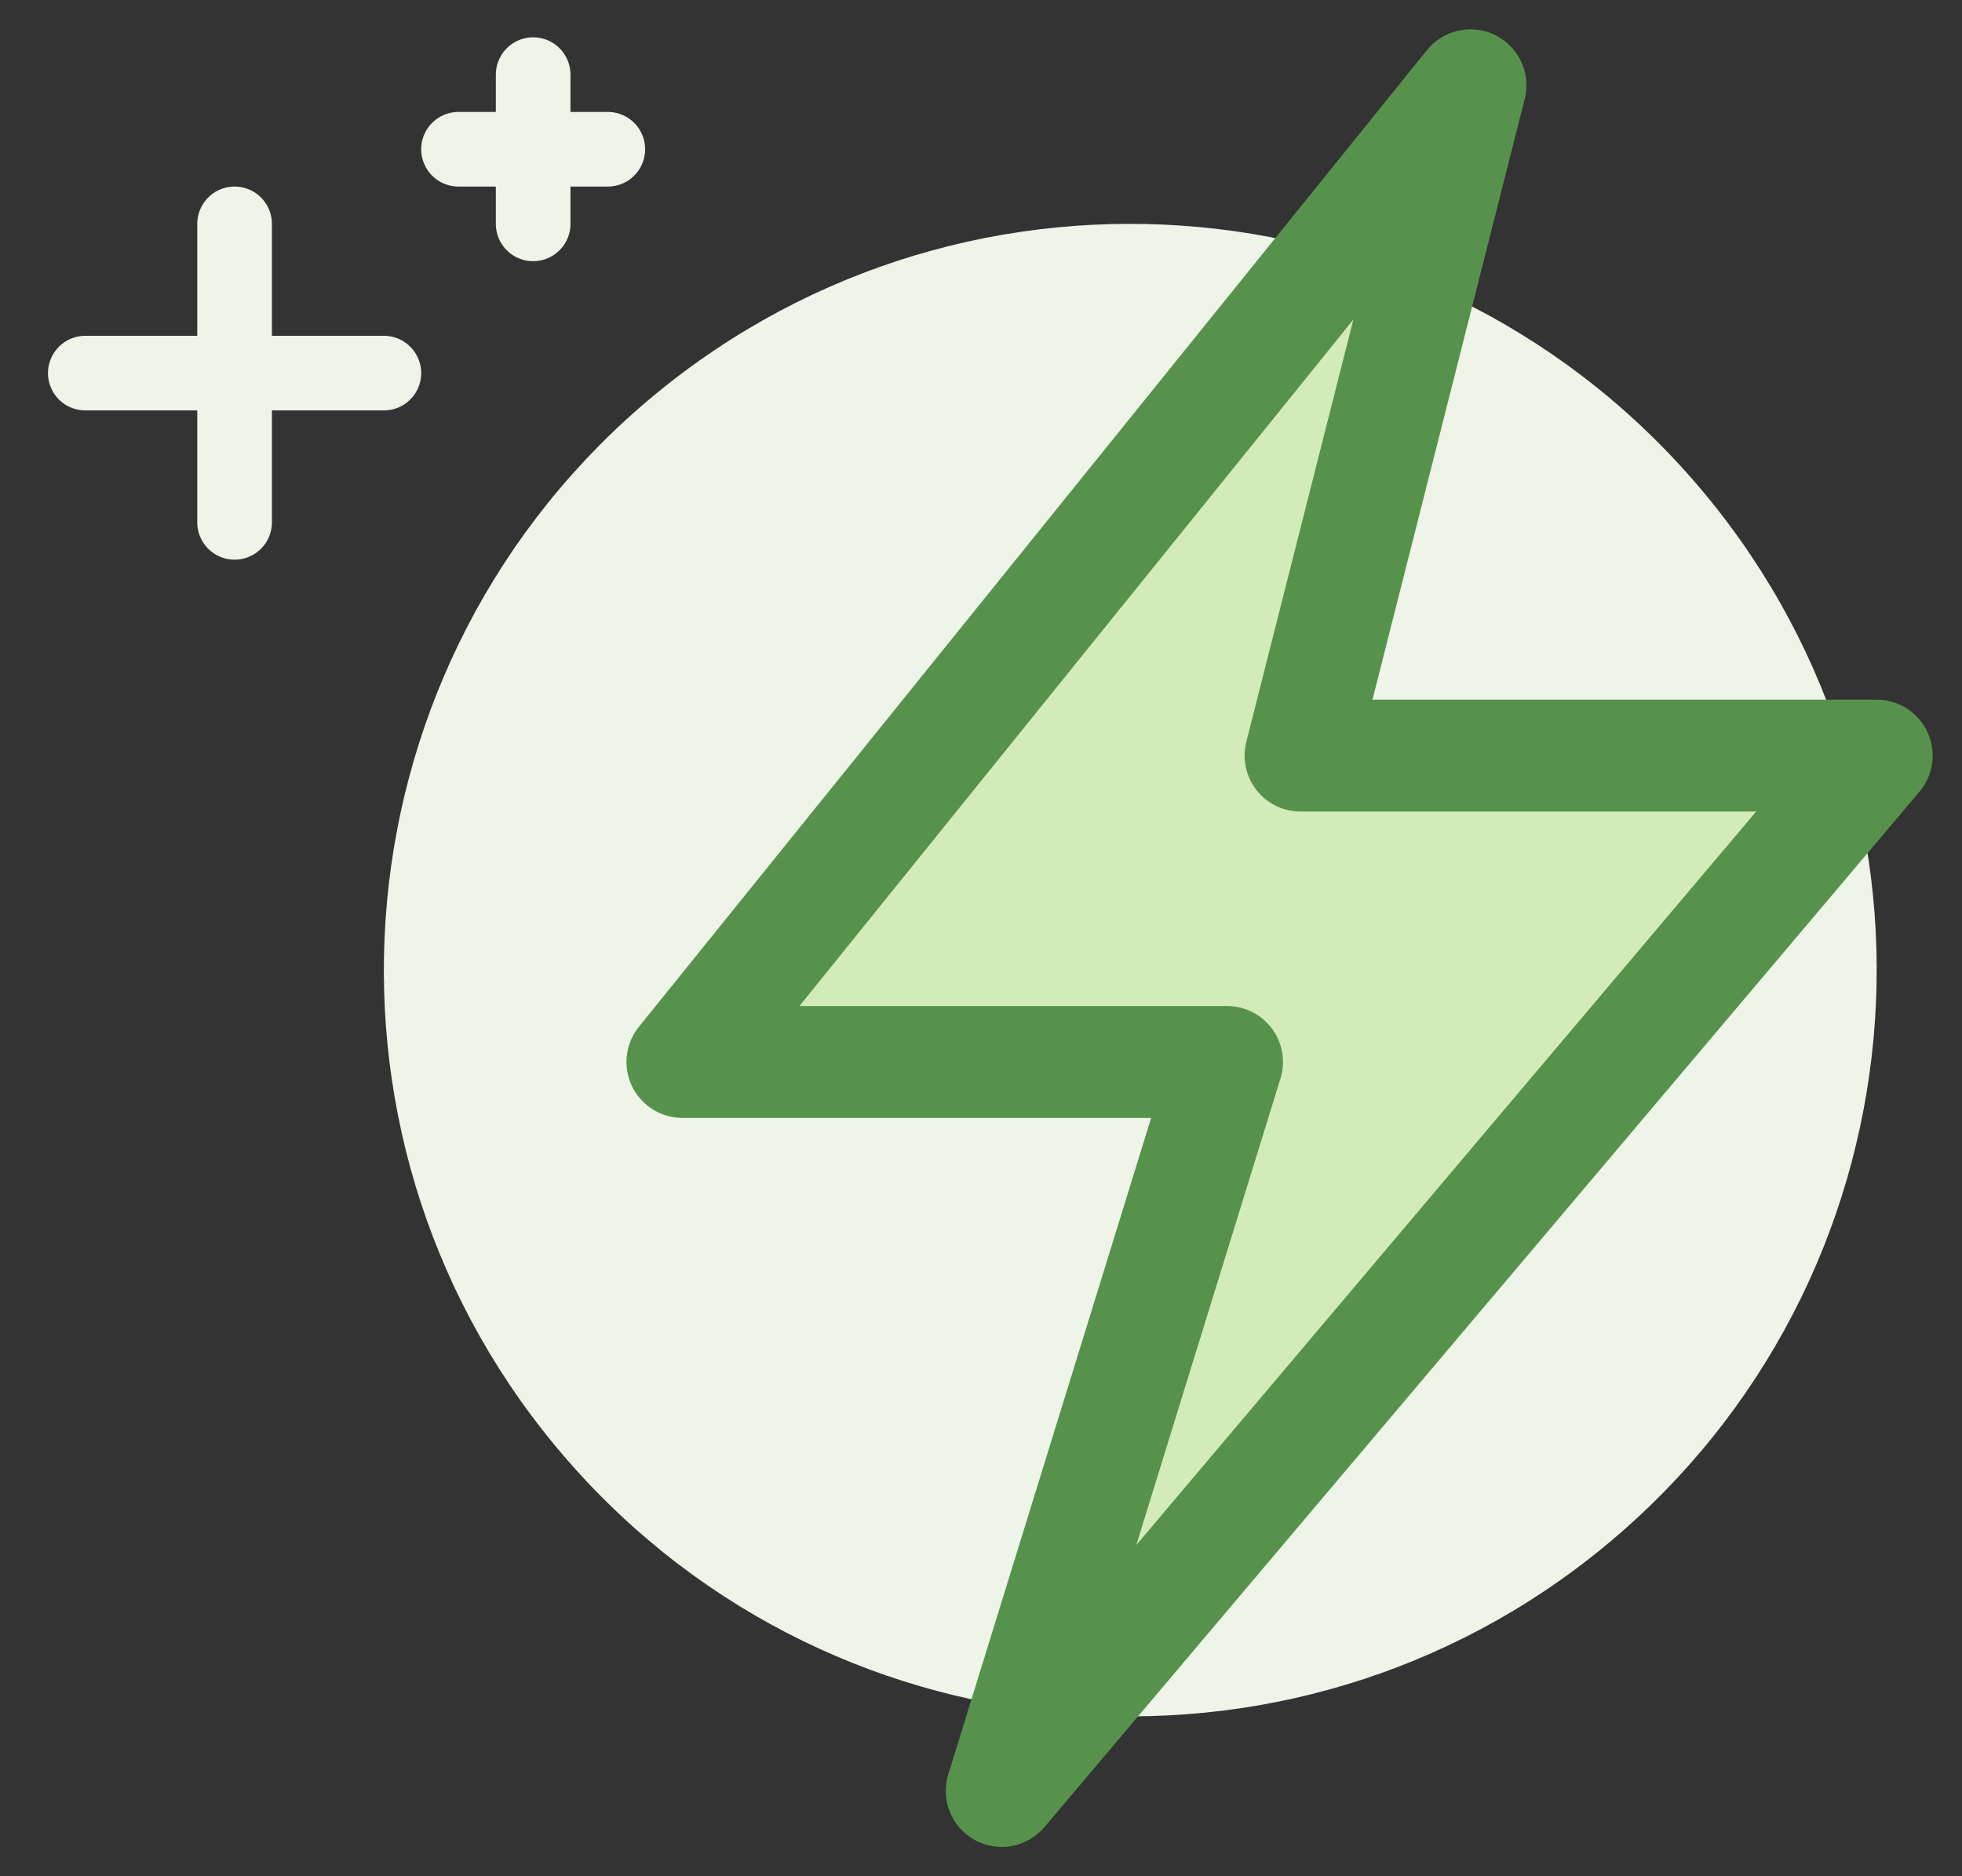 <svg width="23" height="22" viewBox="0 0 23 22" fill="none" xmlns="http://www.w3.org/2000/svg">
<rect x="0" y="0" width="23" height="22" fill="#333333" stroke="none"/>
<path d="M19.001 17.97C22.643 14.793 23.021 9.267 19.844 5.624C16.667 1.981 11.14 1.605 7.497 4.78C3.857 7.957 3.479 13.485 6.656 17.126C9.831 20.769 15.36 21.145 19.001 17.97Z" fill="#EEF4E8"/>
<path d="M17.238 1L8 12.452H14.384L11.743 21L22 8.86H15.246L17.238 1Z" fill="#D3EBB9" stroke="#56924B" stroke-width="1.312" stroke-miterlimit="10" stroke-linejoin="round"/>
<path d="M2.75 2.625V6.125" stroke="#EEF4E8" stroke-width="0.875" stroke-miterlimit="10" stroke-linecap="round"/>
<path d="M4.5 4.375H1" stroke="#EEF4E8" stroke-width="0.875" stroke-miterlimit="10" stroke-linecap="round"/>
<path d="M6.25 0.875L6.25 2.625" stroke="#EEF4E8" stroke-width="0.875" stroke-miterlimit="10" stroke-linecap="round"/>
<path d="M7.125 1.75H5.375" stroke="#EEF4E8" stroke-width="0.875" stroke-miterlimit="10" stroke-linecap="round"/>
</svg>
